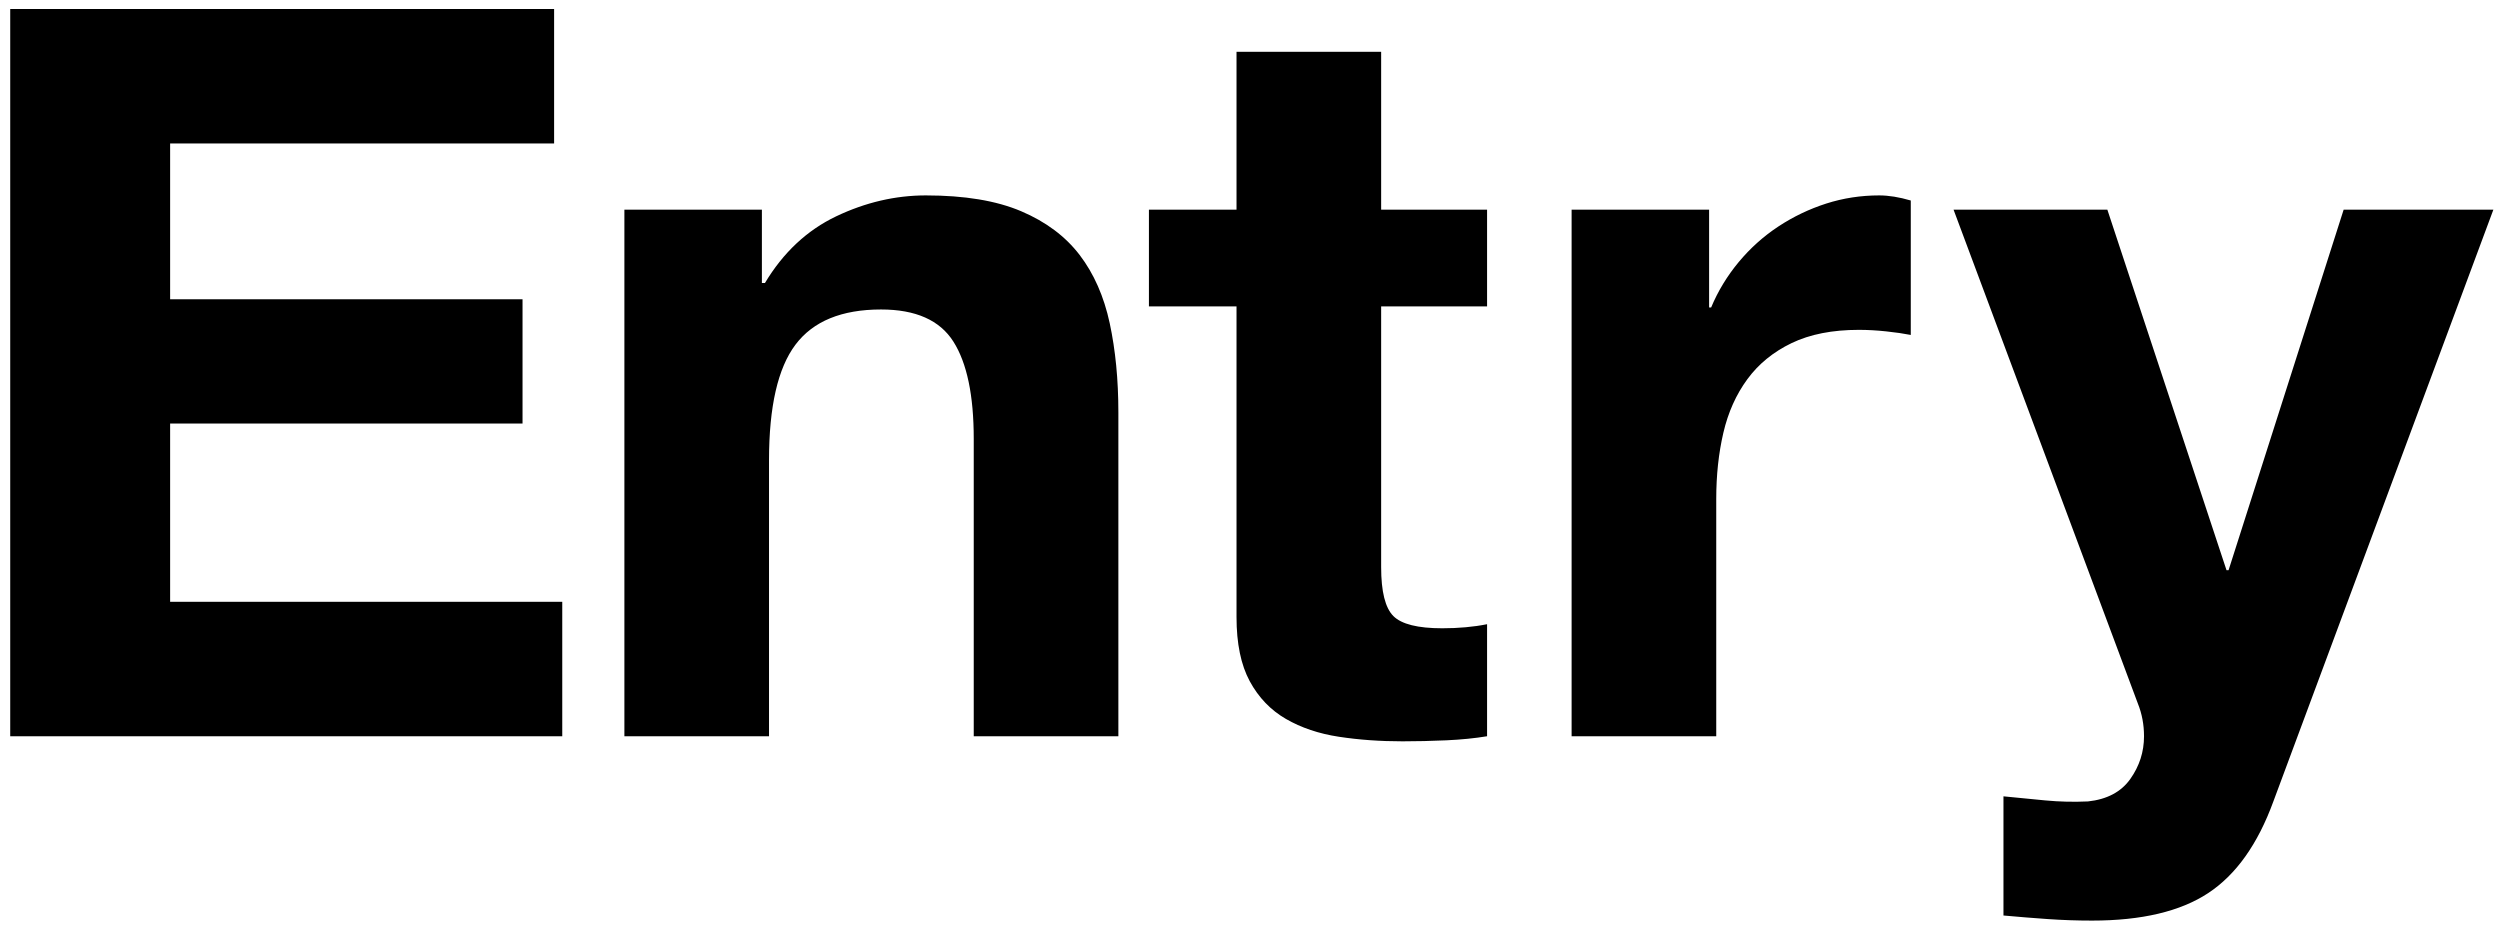 <svg xmlns="http://www.w3.org/2000/svg" xmlns:xlink="http://www.w3.org/1999/xlink" width="135px" height="50px">
  <path fill-rule="evenodd" fill="rgb(0, 0, 0)" d="M122.762,43.277 C121.919,45.587 120.746,47.237 119.242,48.227 C117.739,49.217 115.649,49.712 112.972,49.712 C112.166,49.712 111.368,49.685 110.580,49.630 C109.791,49.575 108.994,49.510 108.187,49.437 L108.187,43.002 C108.921,43.075 109.672,43.148 110.442,43.222 C111.212,43.295 111.982,43.313 112.752,43.277 C113.779,43.167 114.540,42.763 115.035,42.067 C115.530,41.370 115.777,40.600 115.777,39.757 C115.777,39.134 115.667,38.547 115.447,37.997 L105.492,11.322 L113.797,11.322 L120.232,30.792 L120.342,30.792 L126.557,11.322 L134.642,11.322 L122.762,43.277 ZM100.377,17.812 C98.947,17.812 97.737,18.051 96.747,18.527 C95.757,19.004 94.960,19.655 94.355,20.480 C93.750,21.305 93.319,22.267 93.062,23.367 C92.806,24.467 92.677,25.659 92.677,26.942 L92.677,39.757 L84.867,39.757 L84.867,11.322 L92.292,11.322 L92.292,16.602 L92.402,16.602 C92.769,15.722 93.264,14.907 93.887,14.155 C94.511,13.404 95.226,12.762 96.032,12.230 C96.839,11.699 97.701,11.286 98.617,10.992 C99.534,10.699 100.487,10.552 101.477,10.552 C101.990,10.552 102.559,10.644 103.182,10.827 L103.182,18.087 C102.816,18.014 102.376,17.950 101.862,17.895 C101.349,17.840 100.854,17.812 100.377,17.812 ZM75.737,40.032 C74.527,40.032 73.381,39.950 72.300,39.785 C71.218,39.620 70.265,39.299 69.440,38.822 C68.615,38.346 67.964,37.667 67.487,36.787 C67.011,35.907 66.772,34.752 66.772,33.322 L66.772,16.547 L62.042,16.547 L62.042,11.322 L66.772,11.322 L66.772,2.797 L74.582,2.797 L74.582,11.322 L80.302,11.322 L80.302,16.547 L74.582,16.547 L74.582,30.627 C74.582,31.947 74.802,32.827 75.242,33.267 C75.682,33.707 76.562,33.927 77.882,33.927 C78.322,33.927 78.744,33.909 79.147,33.872 C79.551,33.836 79.936,33.781 80.302,33.707 L80.302,39.757 C79.642,39.867 78.909,39.940 78.102,39.977 C77.296,40.013 76.507,40.032 75.737,40.032 ZM52.582,23.697 C52.582,21.351 52.216,19.600 51.482,18.445 C50.749,17.290 49.447,16.712 47.577,16.712 C45.451,16.712 43.911,17.345 42.957,18.610 C42.004,19.875 41.527,21.956 41.527,24.852 L41.527,39.757 L33.717,39.757 L33.717,11.322 L41.142,11.322 L41.142,15.282 L41.307,15.282 C42.297,13.632 43.581,12.432 45.157,11.680 C46.734,10.929 48.347,10.552 49.997,10.552 C52.087,10.552 53.801,10.837 55.140,11.405 C56.478,11.974 57.532,12.762 58.302,13.770 C59.072,14.779 59.613,16.007 59.925,17.455 C60.236,18.904 60.392,20.507 60.392,22.267 L60.392,39.757 L52.582,39.757 L52.582,23.697 ZM0.552,0.487 L29.922,0.487 L29.922,7.747 L9.187,7.747 L9.187,16.162 L28.217,16.162 L28.217,22.872 L9.187,22.872 L9.187,32.497 L30.362,32.497 L30.362,39.757 L0.552,39.757 L0.552,0.487 Z" />
</svg>
